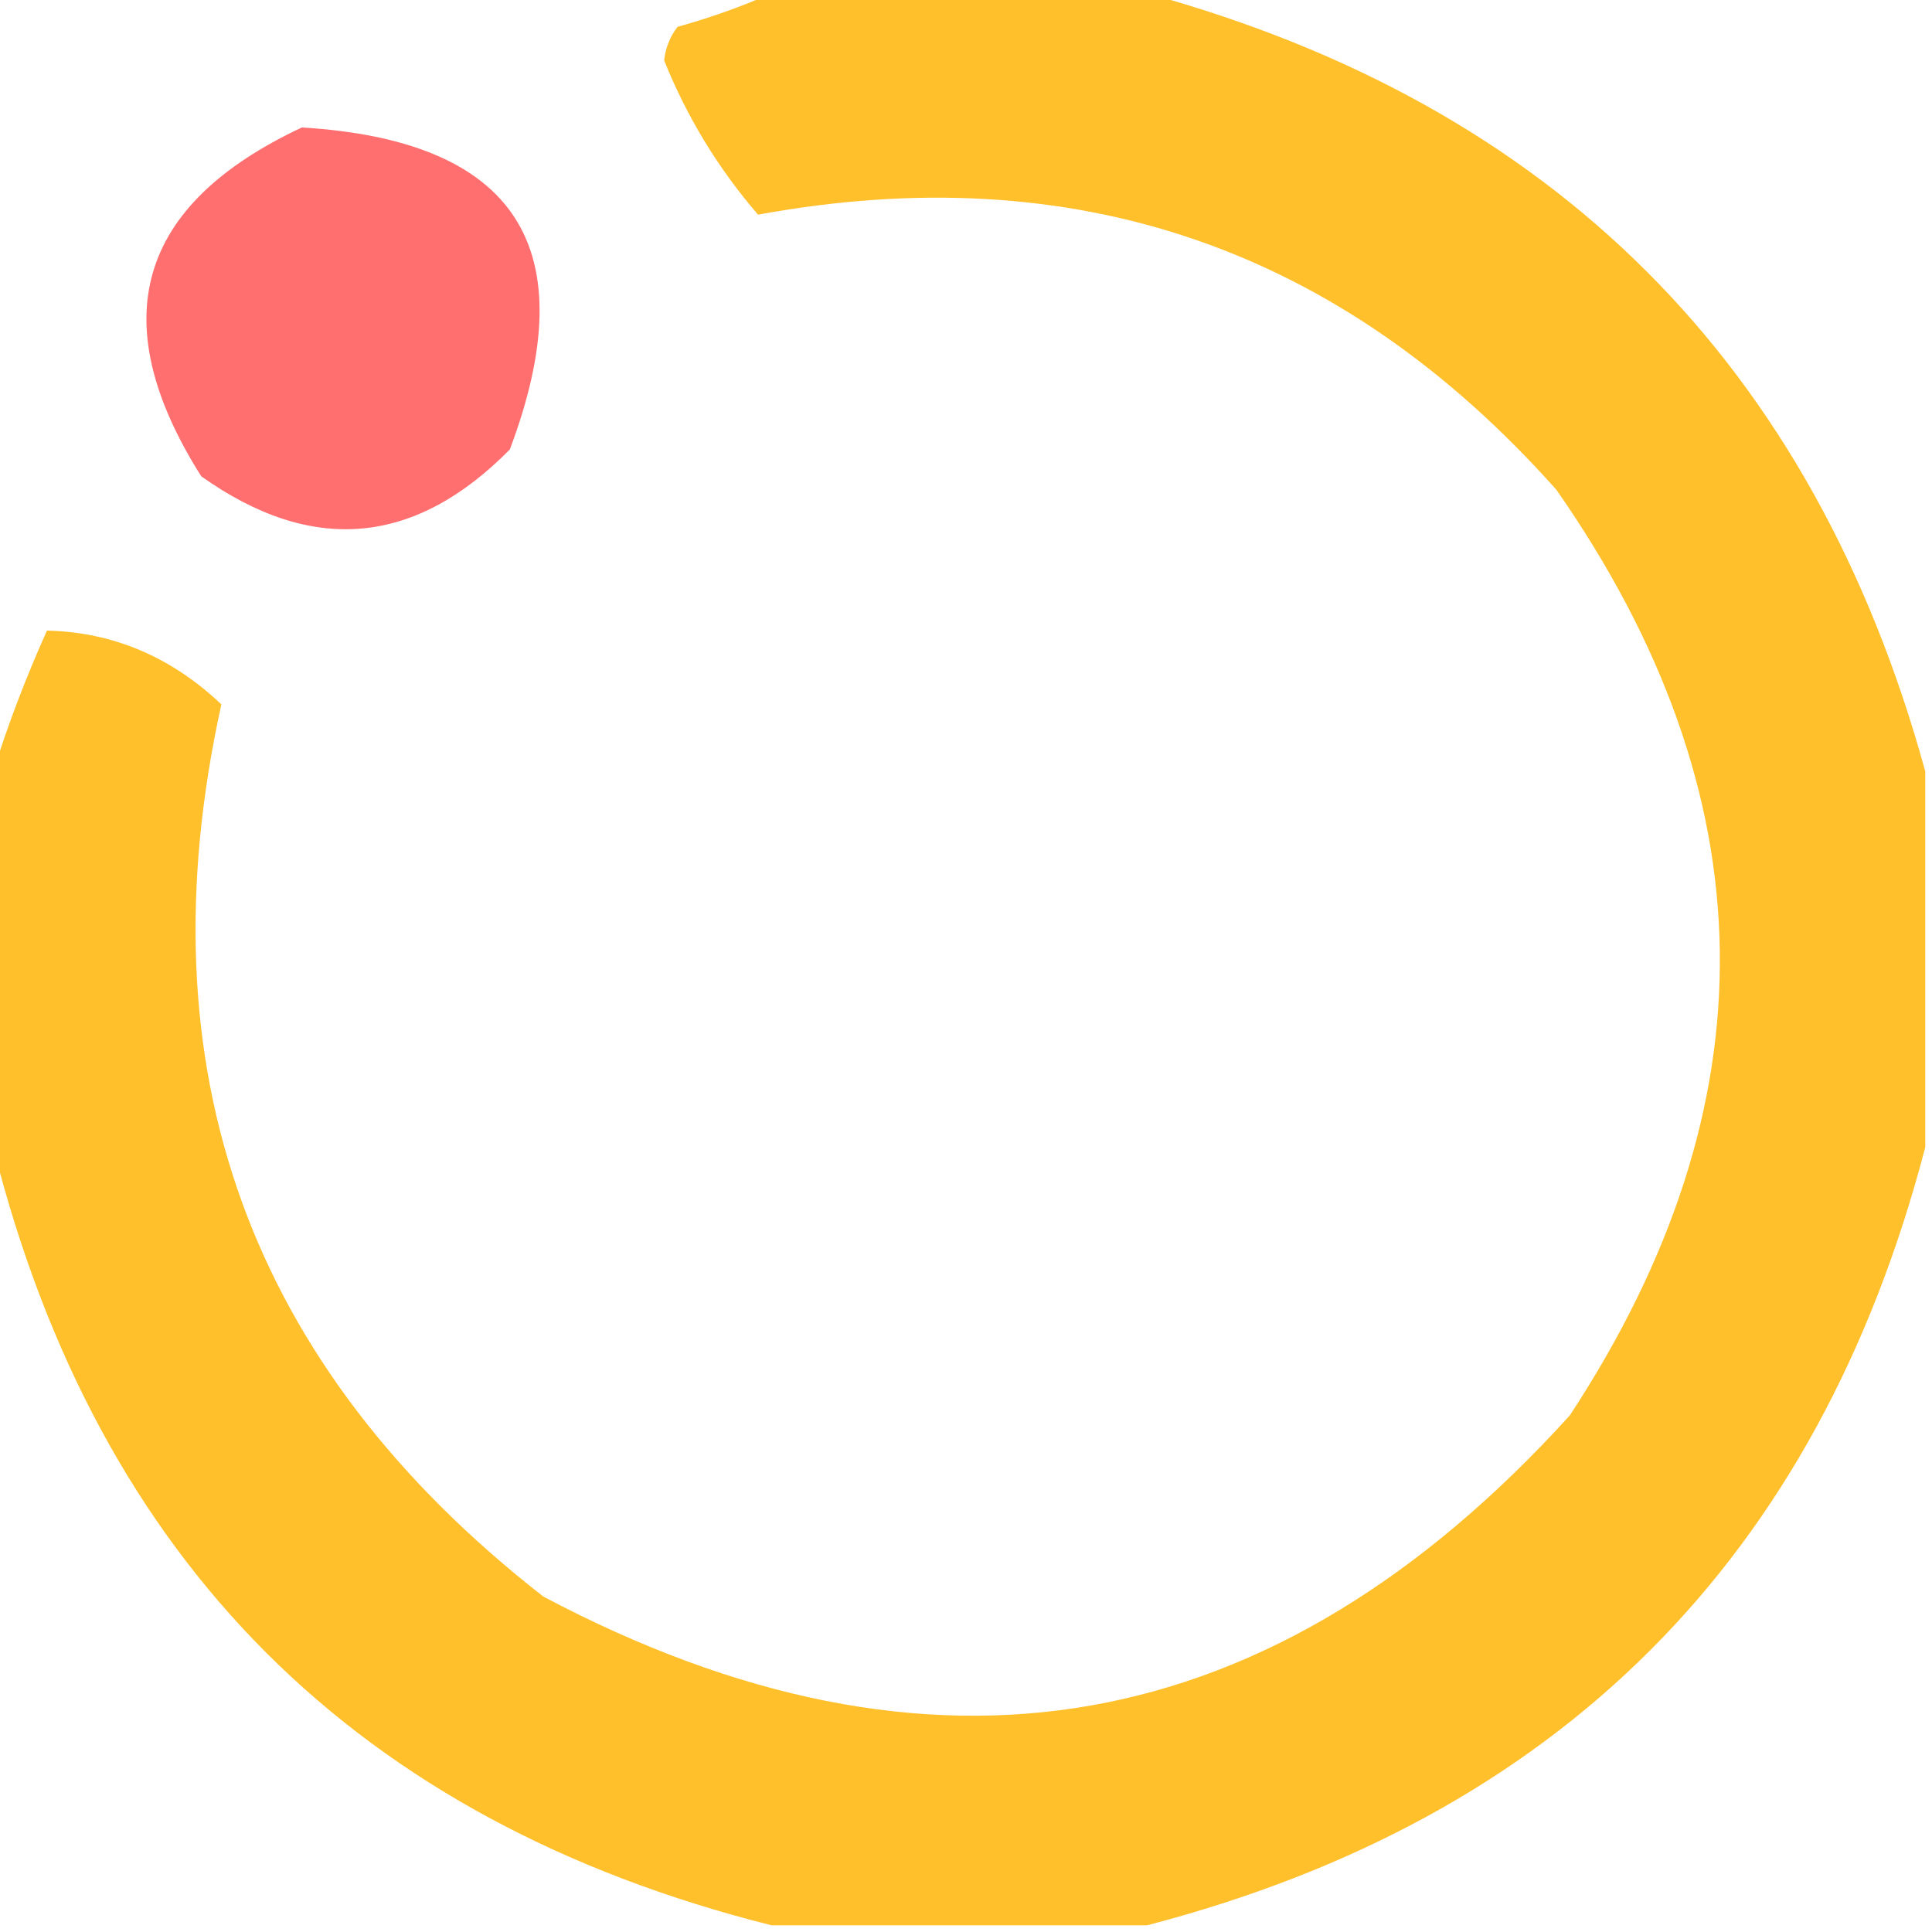 <?xml version="1.0" encoding="UTF-8"?>
<!DOCTYPE svg PUBLIC "-//W3C//DTD SVG 1.1//EN" "http://www.w3.org/Graphics/SVG/1.1/DTD/svg11.dtd">
<svg xmlns="http://www.w3.org/2000/svg" version="1.1" width="144px" height="144px" style="shape-rendering:geometricPrecision; text-rendering:geometricPrecision; image-rendering:optimizeQuality; fill-rule:evenodd; clip-rule:evenodd" xmlns:xlink="http://www.w3.org/1999/xlink">
<g><path style="opacity:0.905" fill="#ffba17" d="M 57.5,-0.5 C 66.833,-0.5 76.167,-0.5 85.5,-0.5C 115.833,7.833 135.167,27.167 143.5,57.5C 143.5,66.833 143.5,76.167 143.5,85.5C 135.496,116.171 116.163,135.504 85.5,143.5C 76.167,143.5 66.833,143.5 57.5,143.5C 26.615,135.737 7.281,116.404 -0.5,85.5C -0.5,76.167 -0.5,66.833 -0.5,57.5C 0.593,54.004 1.927,50.504 3.5,47C 8.416,47.116 12.75,48.949 16.5,52.5C 10.506,79.682 18.506,101.849 40.5,119C 69.438,134.319 94.938,129.819 117,105.5C 132.245,82.301 131.911,59.301 116,36.5C 99.968,18.49 80.135,11.656 56.5,16C 53.523,12.545 51.19,8.712 49.5,4.5C 49.608,3.558 49.941,2.725 50.5,2C 53.004,1.302 55.337,0.469 57.5,-0.5 Z"/></g>
<g><path style="opacity:0.89" fill="#ff5e5e" d="M 22.5,9.5 C 38.489,10.474 43.656,18.474 38,33.5C 30.916,40.694 23.249,41.361 15,35.5C 7.689,23.937 10.189,15.271 22.5,9.5 Z"/></g>
</svg>
